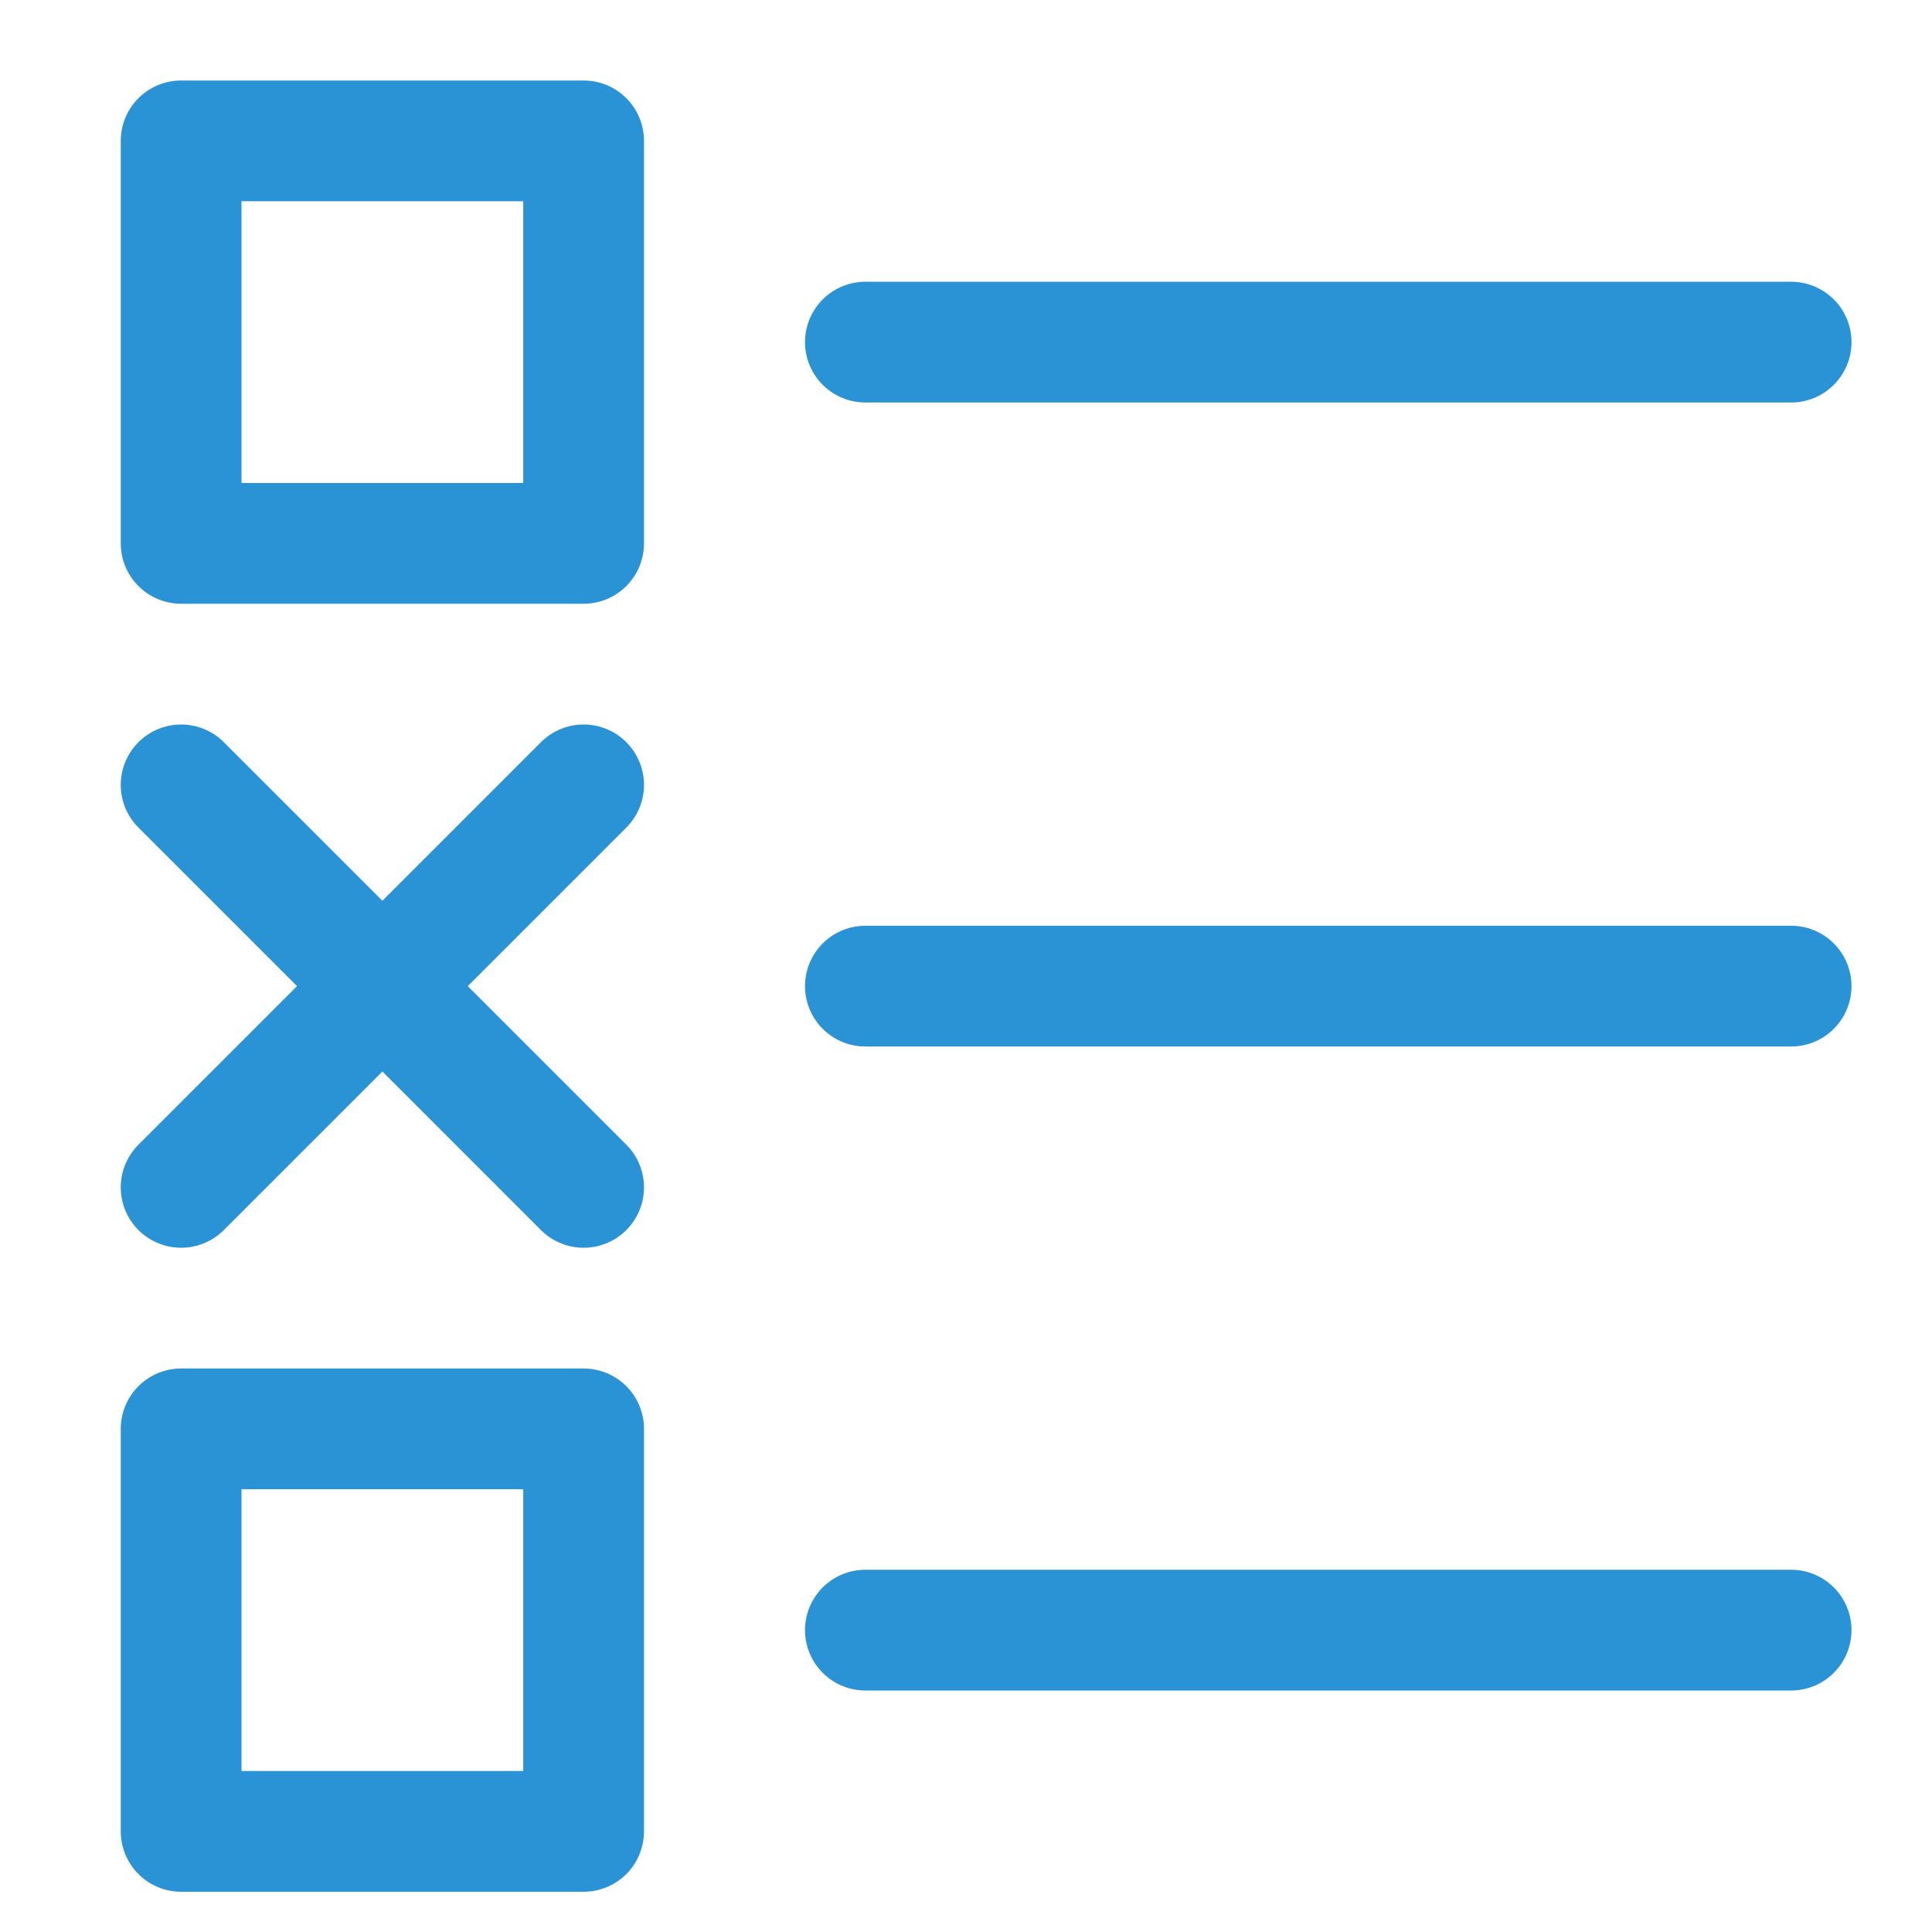 <svg xmlns="http://www.w3.org/2000/svg" width="48" height="48" viewBox="0 0 48 48">
<title>survey</title>
<g stroke-linecap="round" stroke-linejoin="round" stroke-width="3" transform="translate(0.5 0.5)" fill="#2a93d5" stroke="#2a93d5">
<line x1="21" y1="8" x2="44" y2="8" fill="none" stroke="#2a93d5" stroke-miterlimit="10"></line> <line x1="21" y1="24" x2="44" y2="24" fill="none" stroke-miterlimit="10"></line>
<line x1="21" y1="40" x2="44" y2="40" fill="none" stroke="#2a93d5" stroke-miterlimit="10">
</line> <rect x="4" y="3" width="10" height="10" fill="none" stroke="#2a93d5" stroke-miterlimit="10"></rect> 
<rect x="4" y="35" width="10" height="10" fill="none" stroke="#2a93d5" stroke-miterlimit="10"></rect>
 <line x1="4" y1="19" x2="14" y2="29" fill="none" stroke-miterlimit="10"></line> 
 <line x1="14" y1="19" x2="4" y2="29" fill="none" stroke-miterlimit="10"></line>
 </g>
</svg>